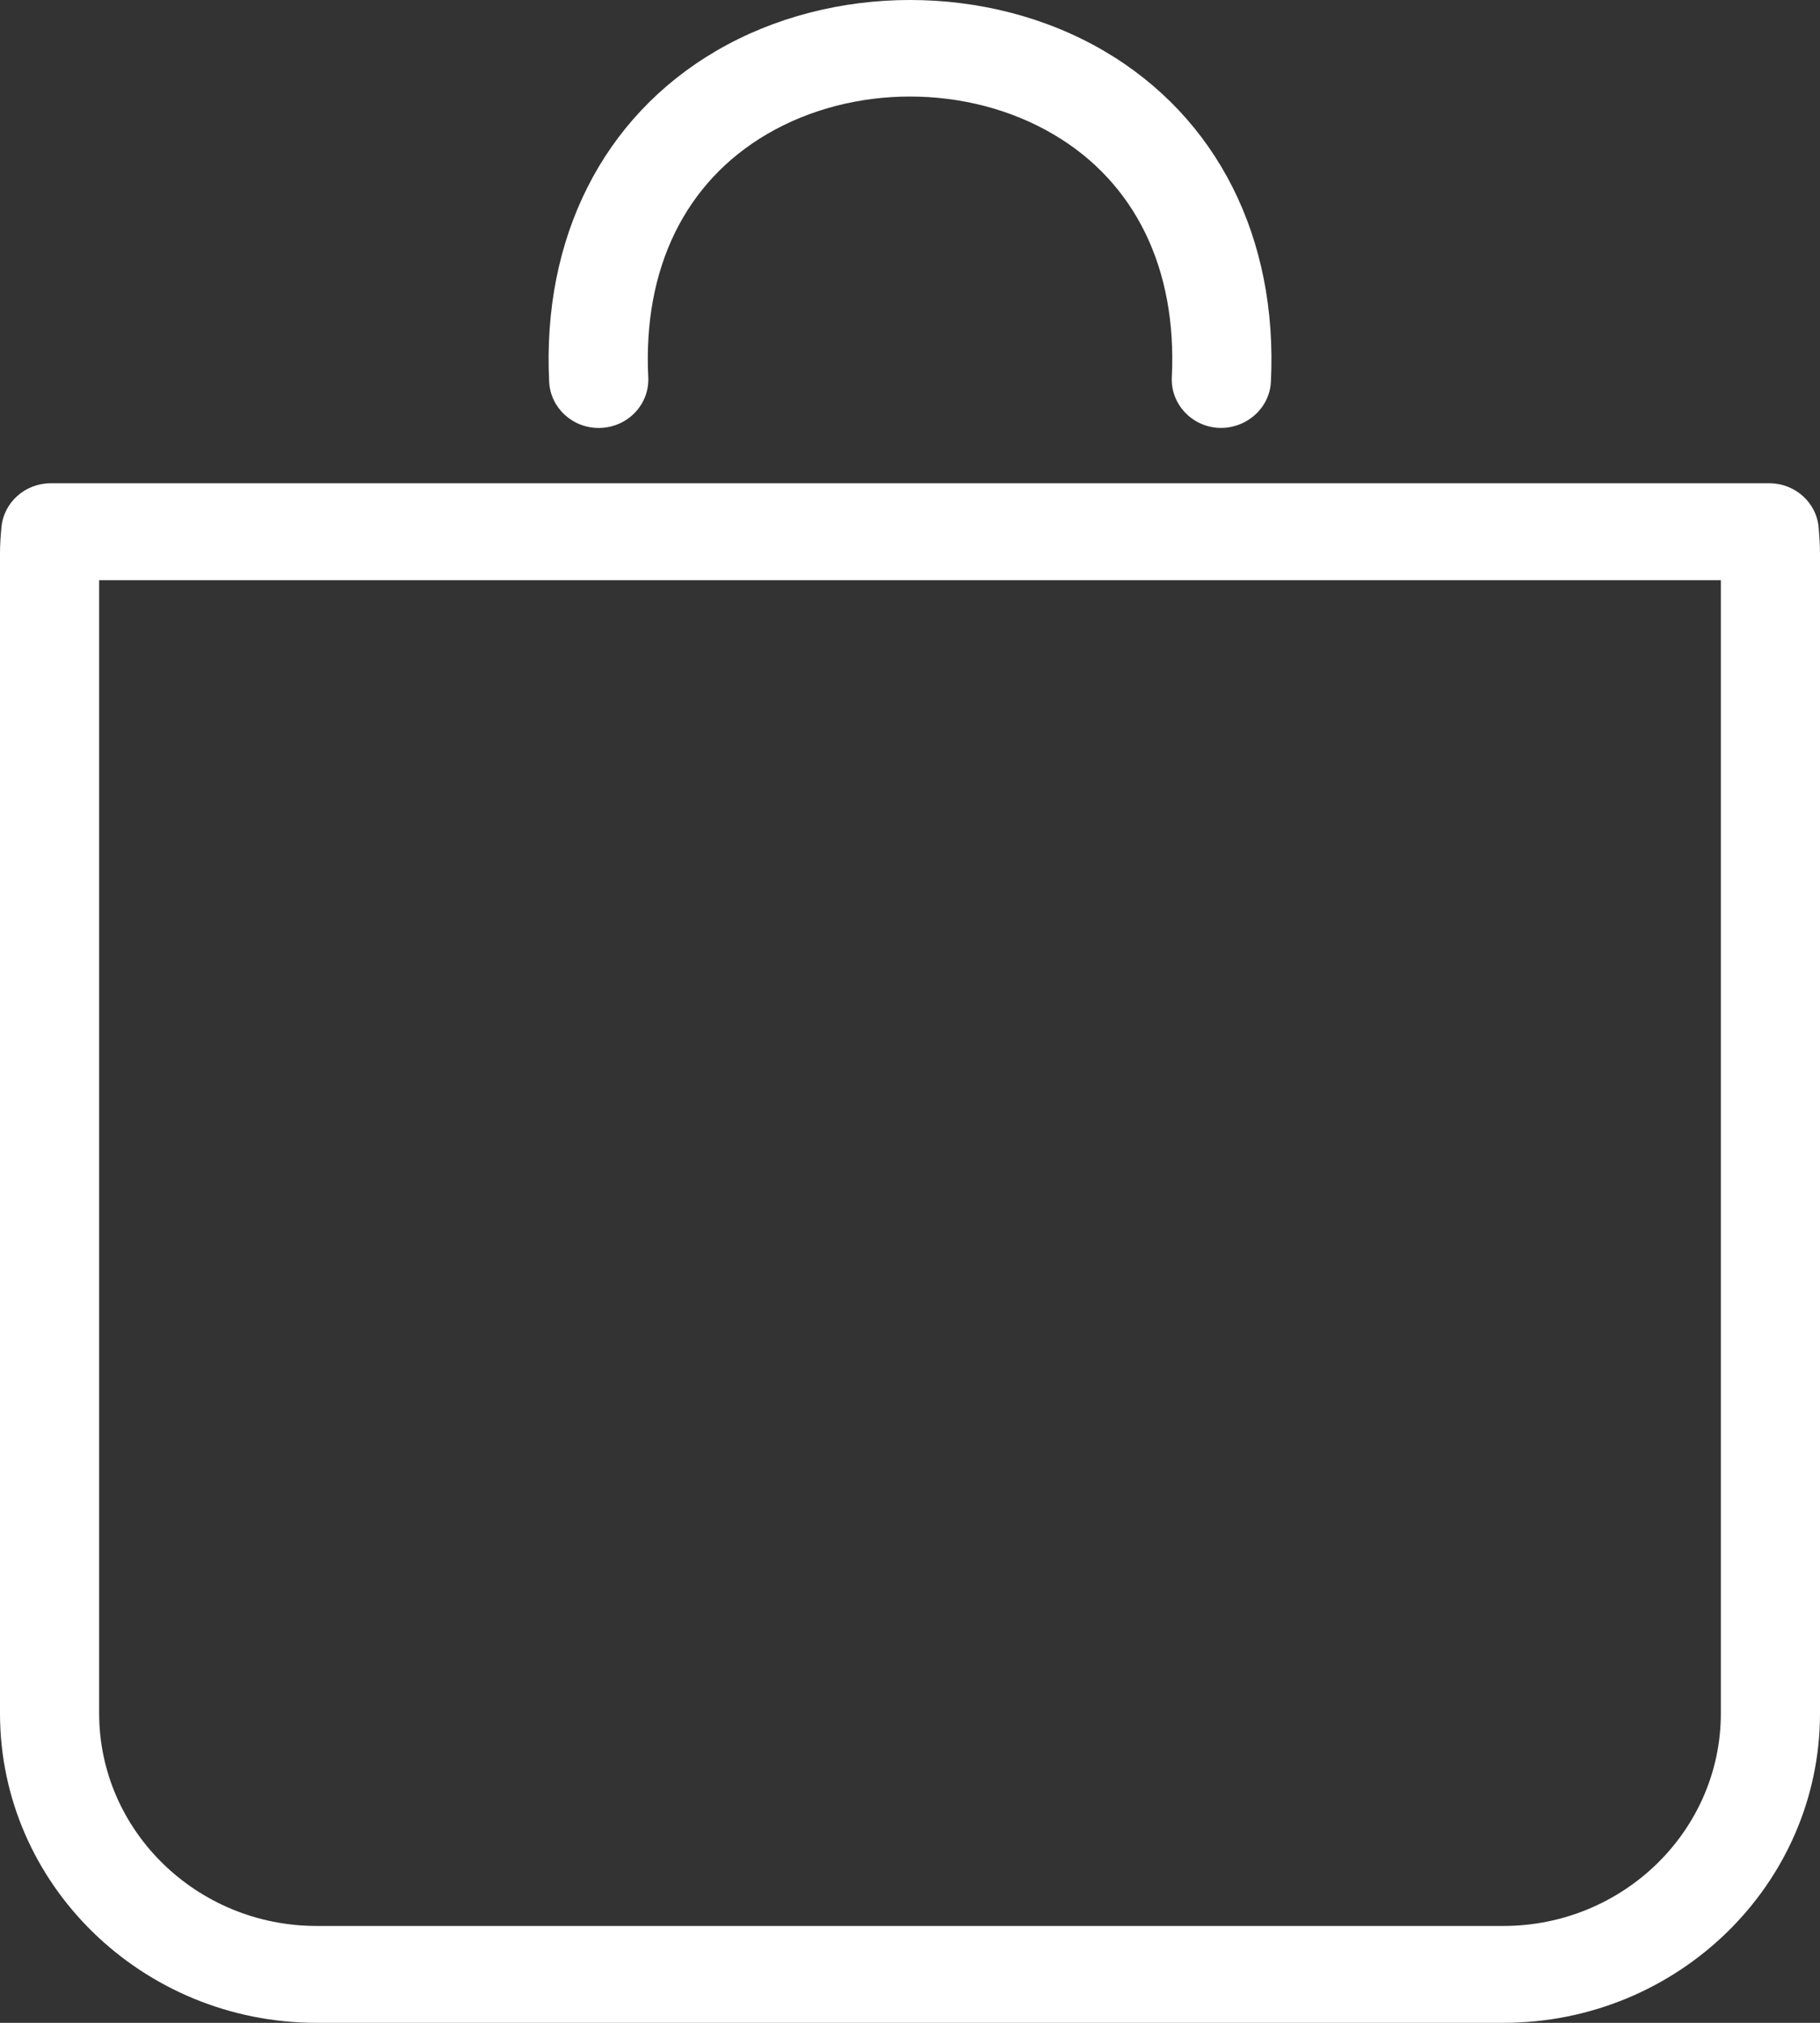 <svg width="27" height="30" viewBox="0 0 27 30" fill="none" xmlns="http://www.w3.org/2000/svg"><rect x="0" y="0" width="27" height="30" fill="#333333" stroke="none"/><path d="M26.981 7.831C26.952 7.456 26.632 7.167 26.248 7.167H0.753C0.371 7.167 0.053 7.452 0.021 7.824C0.009 7.951 0 8.079 0 8.209V25.411C0 27.942 2.107 30 4.697 30H22.303C24.893 30 27 27.942 27 25.411V8.209C27 8.081 26.991 7.955 26.981 7.831ZM25.529 25.411C25.529 27.149 24.081 28.563 22.303 28.563H4.697C2.919 28.563 1.471 27.149 1.471 25.411V8.605H25.529V25.411Z" fill="white"/><path d="M8.881 6.347C8.894 6.347 8.906 6.347 8.917 6.346C9.324 6.327 9.637 5.99 9.617 5.594C9.537 3.981 10.163 2.701 11.379 1.989C12.648 1.246 14.354 1.246 15.622 1.989C16.838 2.7 17.464 3.98 17.384 5.594C17.365 5.99 17.678 6.327 18.083 6.346C18.483 6.361 18.834 6.06 18.854 5.663C18.959 3.527 18.057 1.738 16.378 0.755C14.657 -0.252 12.345 -0.252 10.623 0.756C8.944 1.738 8.041 3.527 8.147 5.663C8.166 6.048 8.491 6.347 8.881 6.347Z" fill="white"/></svg>